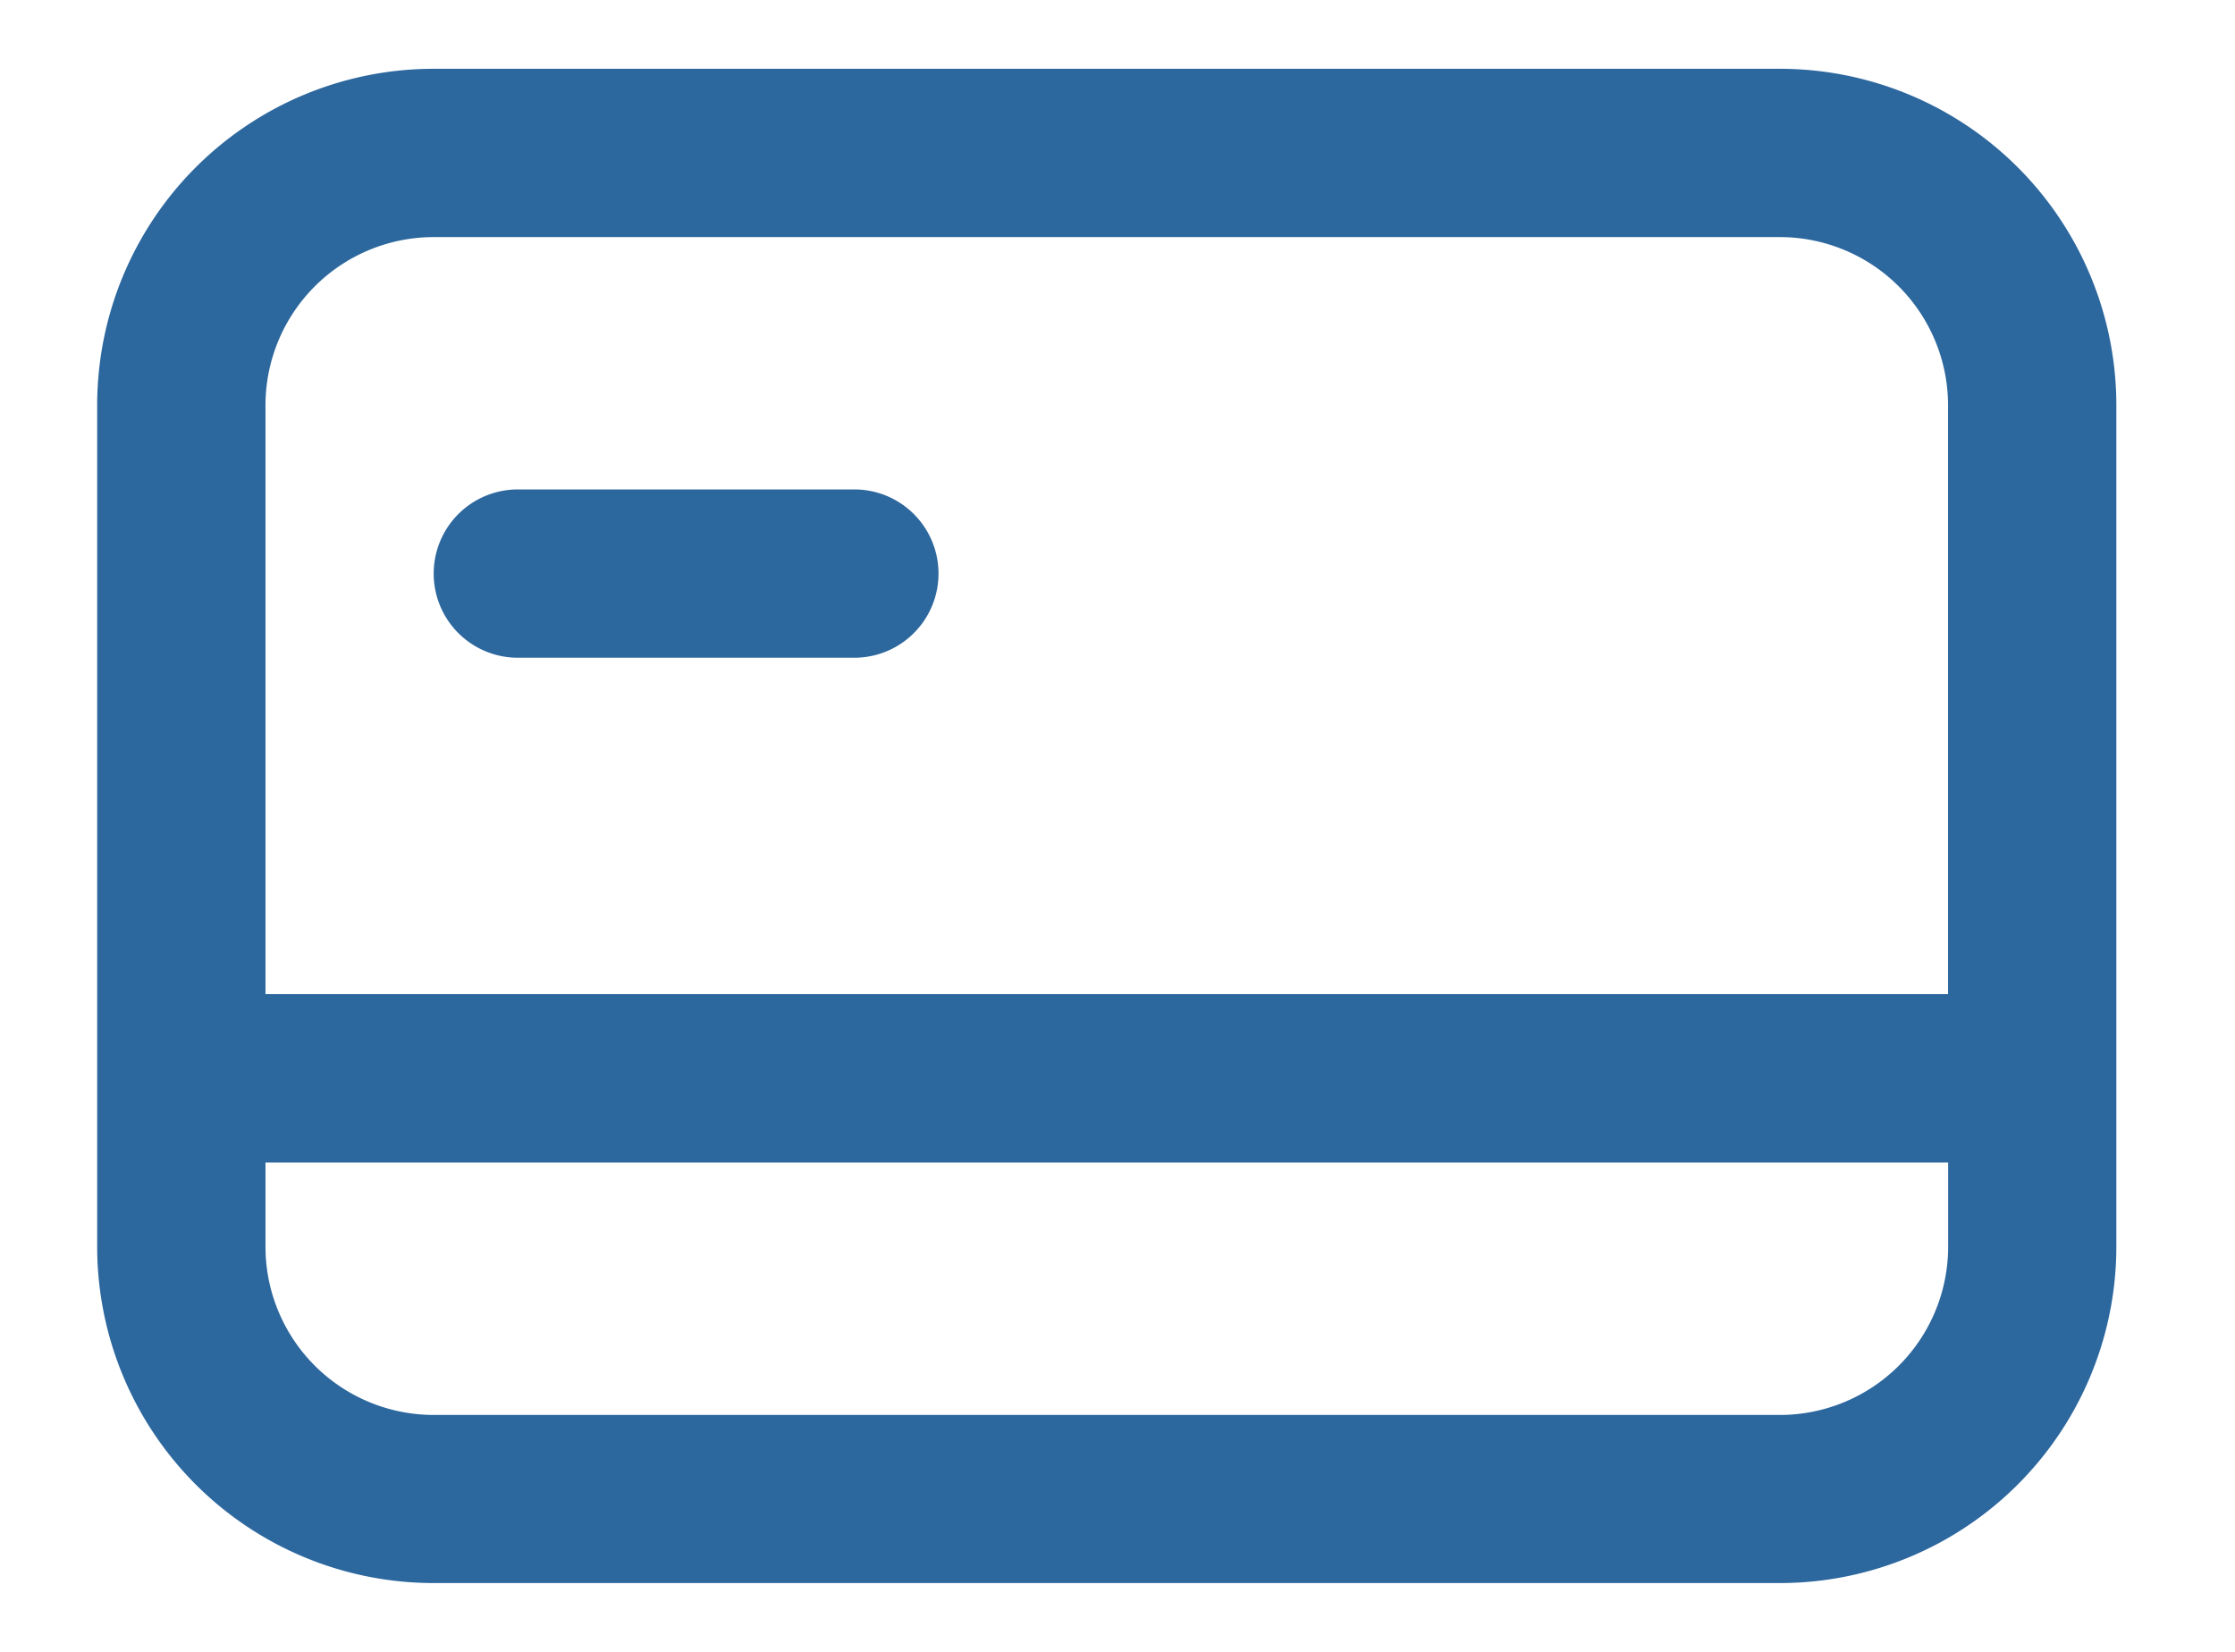 <svg xmlns="http://www.w3.org/2000/svg" xmlns:xlink="http://www.w3.org/1999/xlink" width="23" height="17" viewBox="0 0 23 17">
  <defs>
    <clipPath id="clip-Credic_card">
      <rect width="23" height="17"/>
    </clipPath>
  </defs>
  <g id="Credic_card" data-name="Credic card" clip-path="url(#clip-Credic_card)">
    <g id="credit-card" transform="translate(1 -3.792)">
      <path id="Trazado_53356" data-name="Trazado 53356" d="M6,12.866A.866.866,0,0,1,6.866,12h3.463a.866.866,0,0,1,0,1.732H6.866A.866.866,0,0,1,6,12.866Z" transform="translate(-2.537 -3.171)" fill="#2c679e"/>
      <path id="Trazado_53357" data-name="Trazado 53357" d="M3.463,4.5A3.463,3.463,0,0,0,0,7.963v8.658a3.463,3.463,0,0,0,3.463,3.463H17.316a3.463,3.463,0,0,0,3.463-3.463V7.963A3.463,3.463,0,0,0,17.316,4.5ZM17.316,6.232H3.463A1.732,1.732,0,0,0,1.732,7.963v6.06H19.047V7.963A1.732,1.732,0,0,0,17.316,6.232Zm1.732,9.524H1.732v.866a1.732,1.732,0,0,0,1.732,1.732H17.316a1.732,1.732,0,0,0,1.732-1.732Z" fill="#2c679e" fill-rule="evenodd"/>
    </g>
  </g>
</svg>
